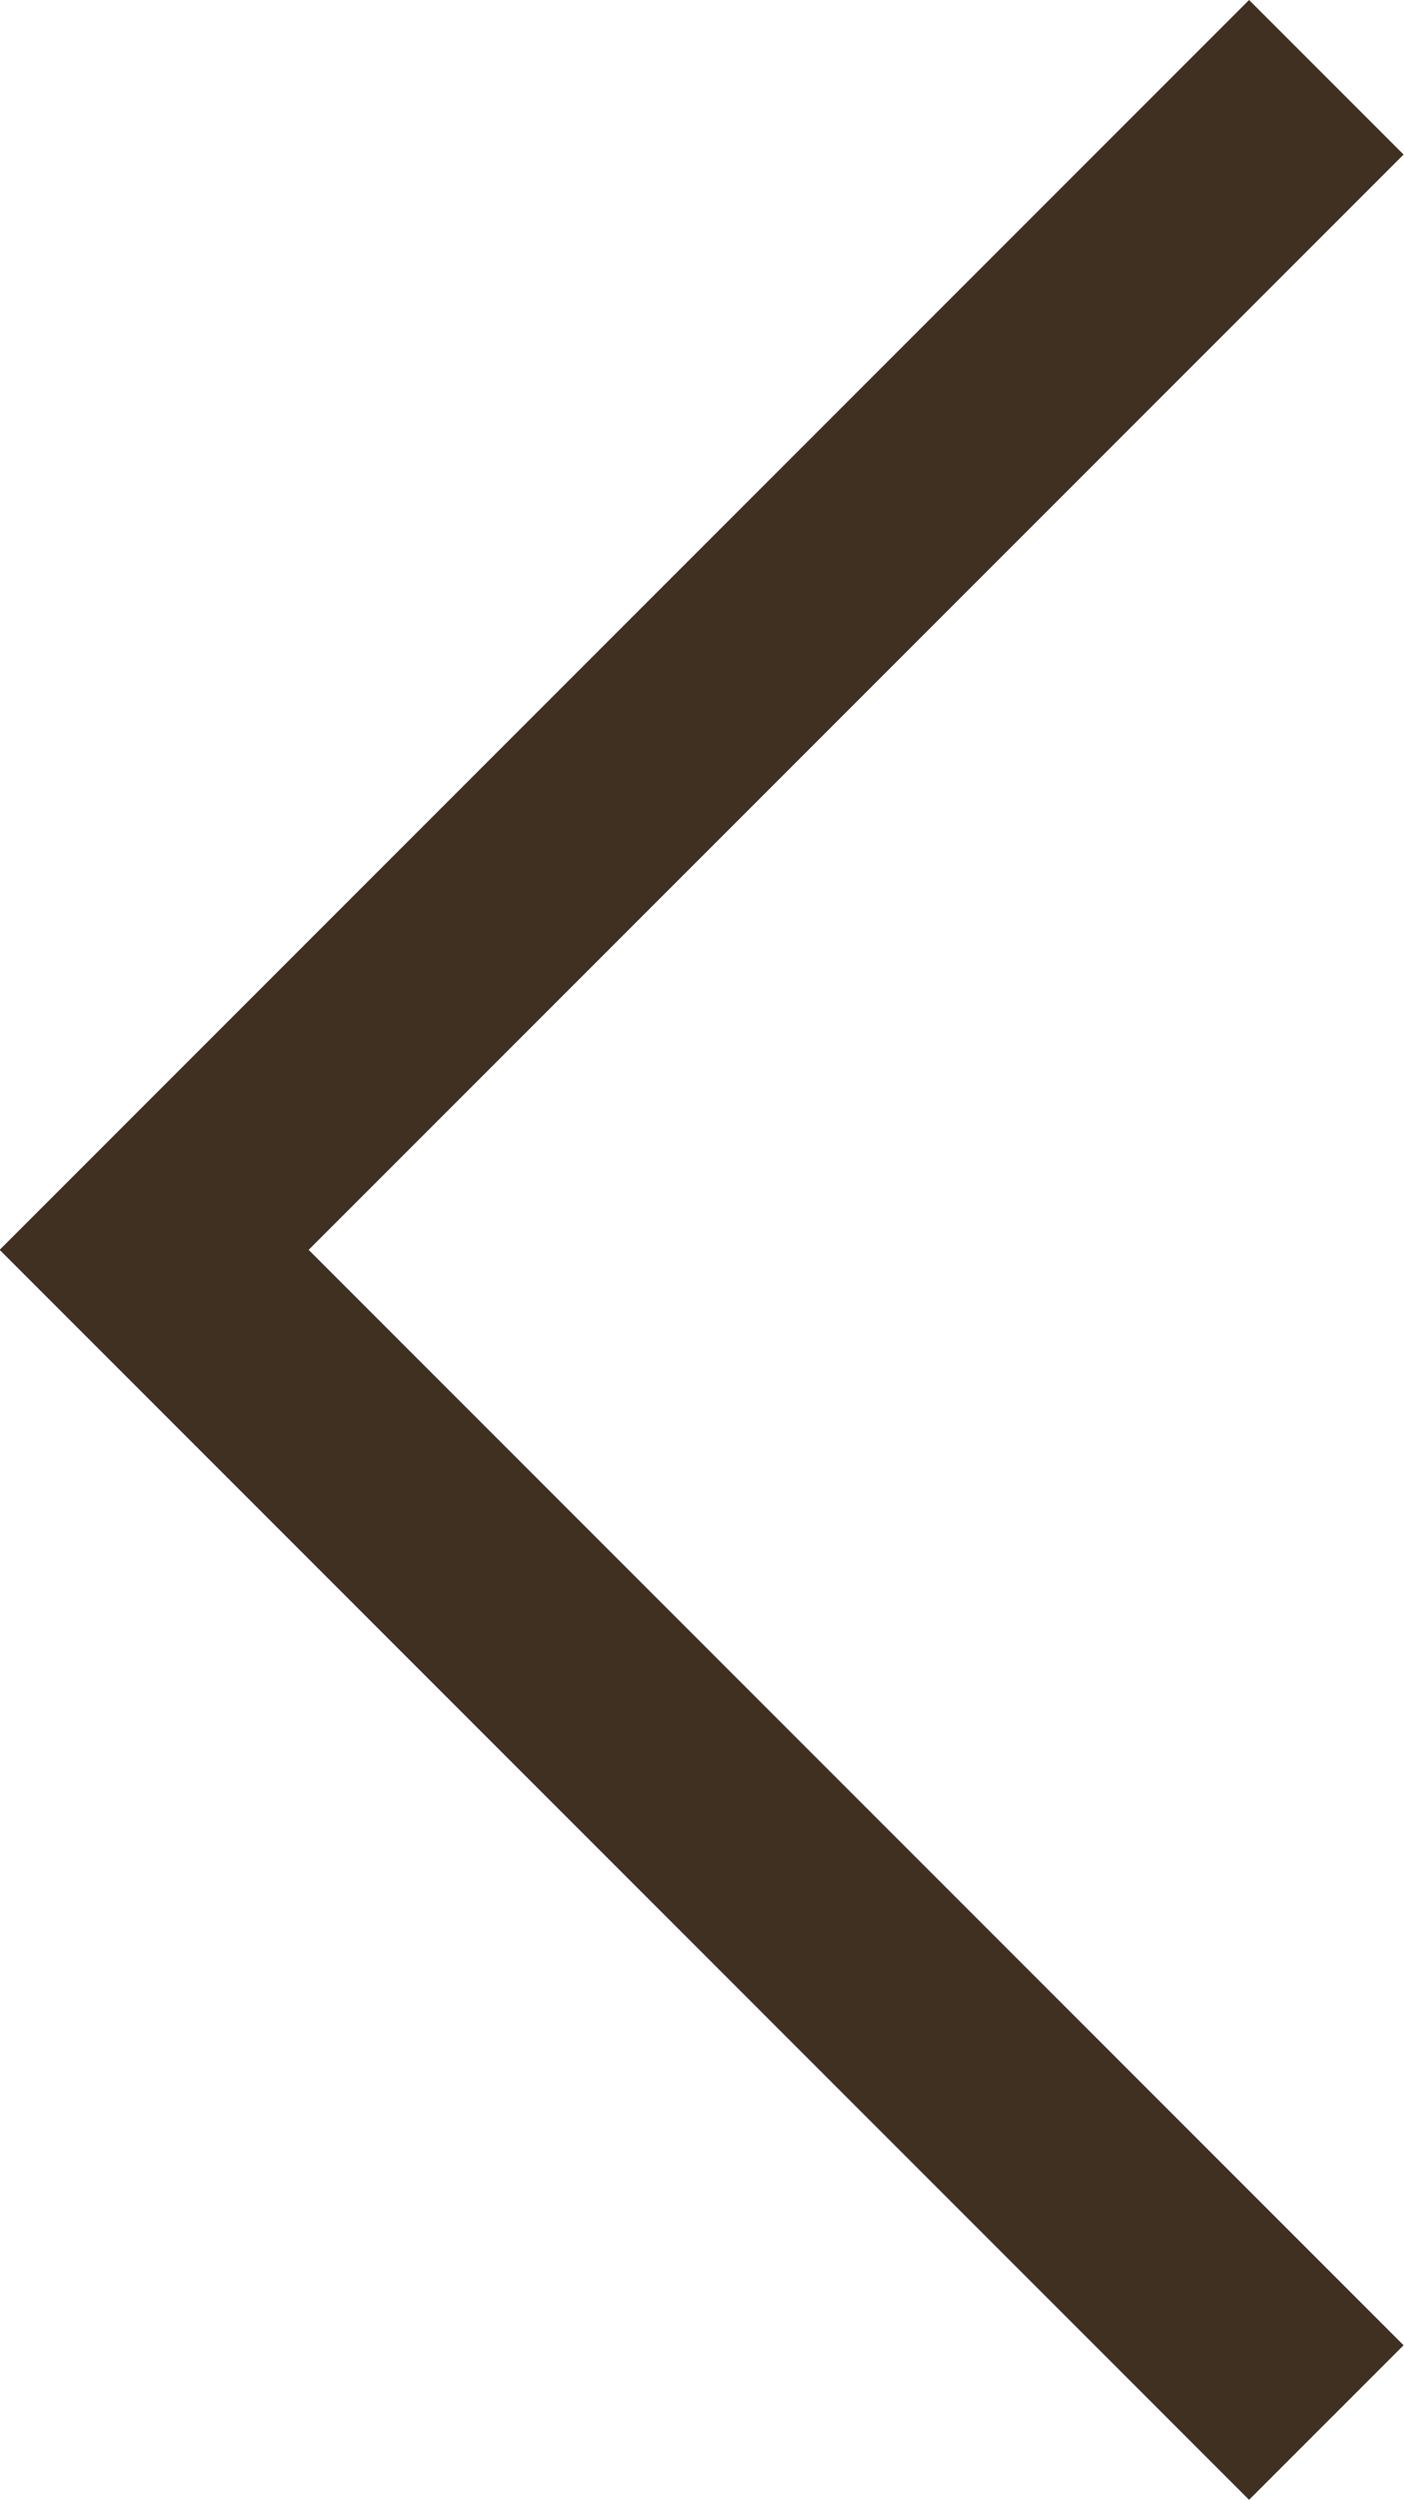 <svg xmlns="http://www.w3.org/2000/svg" width="12.851" height="22.873" viewBox="0 0 12.851 22.873"><path d="M4764,1435l-10.729,10.729L4764,1456.459" transform="translate(-4751.86 -1434.293)" fill="none" stroke="#403021" stroke-width="2"></path></svg>